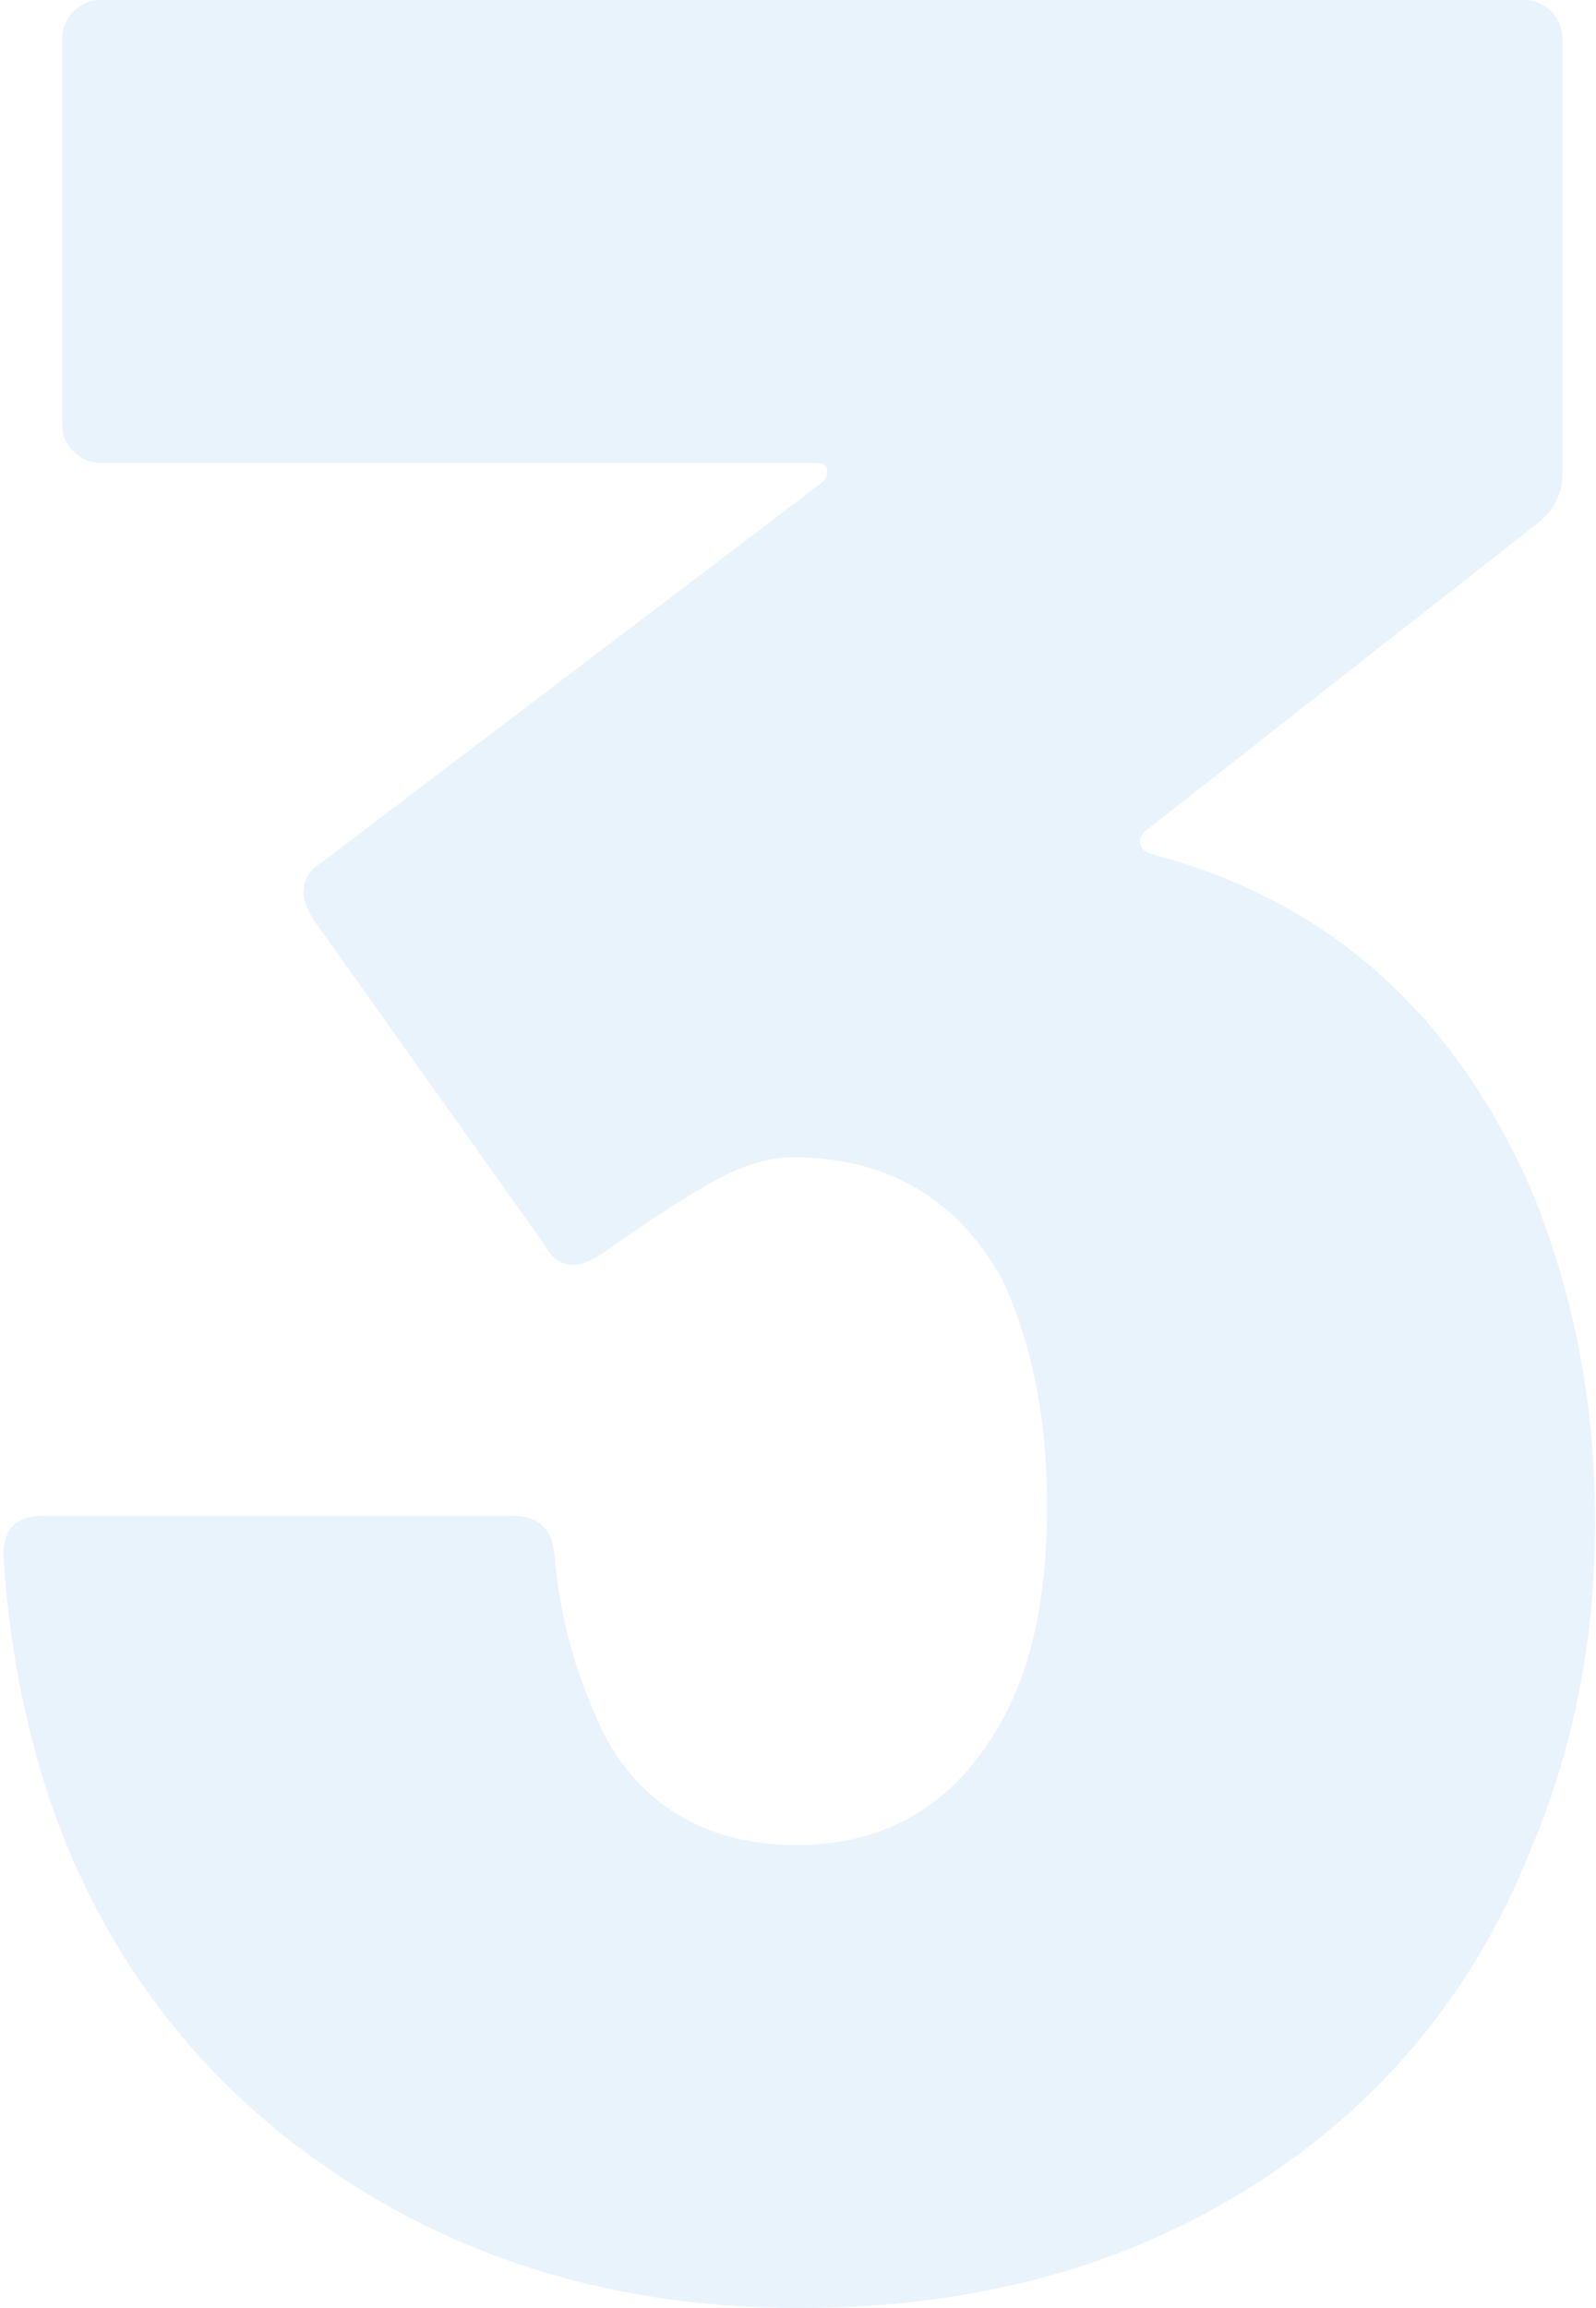 <svg xmlns="http://www.w3.org/2000/svg" width="377" height="545" viewBox="0 0 377 545">
    <g fill="none" fill-rule="evenodd" opacity=".1">
        <g fill="#1B84E1" fill-rule="nonzero">
            <path d="M437.8 3248c41.093 0 76.792-9.622 107.098-28.867 30.306-19.244 52.137-45.544 65.492-78.901 10.273-24.12 15.41-50.036 15.41-77.748 0-28.225-5.137-54.653-15.41-79.286-18.492-41.568-48.284-67.74-89.377-78.517-1.54-.513-2.44-1.283-2.697-2.31-.256-1.026.129-2.052 1.156-3.079l93.23-73.128c3.595-3.08 5.393-6.928 5.393-11.547v-102.38c0-2.566-.899-4.747-2.697-6.543-1.797-1.796-3.98-2.694-6.549-2.694H272.915c-2.569 0-4.752.898-6.55 2.694-1.797 1.796-2.696 3.977-2.696 6.543v90.834c0 2.566.899 4.747 2.697 6.543 1.797 1.796 3.98 2.694 6.549 2.694h168.737c1.541 0 2.44.513 2.697 1.54.257 1.026-.128 2.052-1.156 3.079l-118.655 90.063c-2.569 1.54-3.853 3.849-3.853 6.928 0 1.54.77 3.592 2.312 6.158l54.705 76.978c1.54 3.079 3.852 4.618 6.934 4.618 1.541 0 3.596-.77 6.164-2.309 10.787-7.698 19.648-13.471 26.582-17.32 6.934-3.849 13.227-5.773 18.877-5.773 22.087 0 38.525 9.494 49.311 28.481 7.192 15.396 10.787 33.357 10.787 53.885 0 21.04-3.595 37.975-10.787 50.805-10.786 19.5-26.967 29.251-48.54 29.251-11.301 0-21.06-2.694-29.28-8.083-8.218-5.388-14.382-13.214-18.491-23.478-5.137-11.803-8.219-24.12-9.246-36.949-.514-6.158-3.852-9.237-10.016-9.237H259.046c-6.164 0-9.246 3.079-9.246 9.237 1.541 24.633 6.42 47.213 14.64 67.74 13.868 33.87 36.212 60.684 67.032 80.442C362.292 3238.12 397.734 3248 437.8 3248z" transform="translate(-249 -2703)"/>
        </g>
    </g>
</svg>

